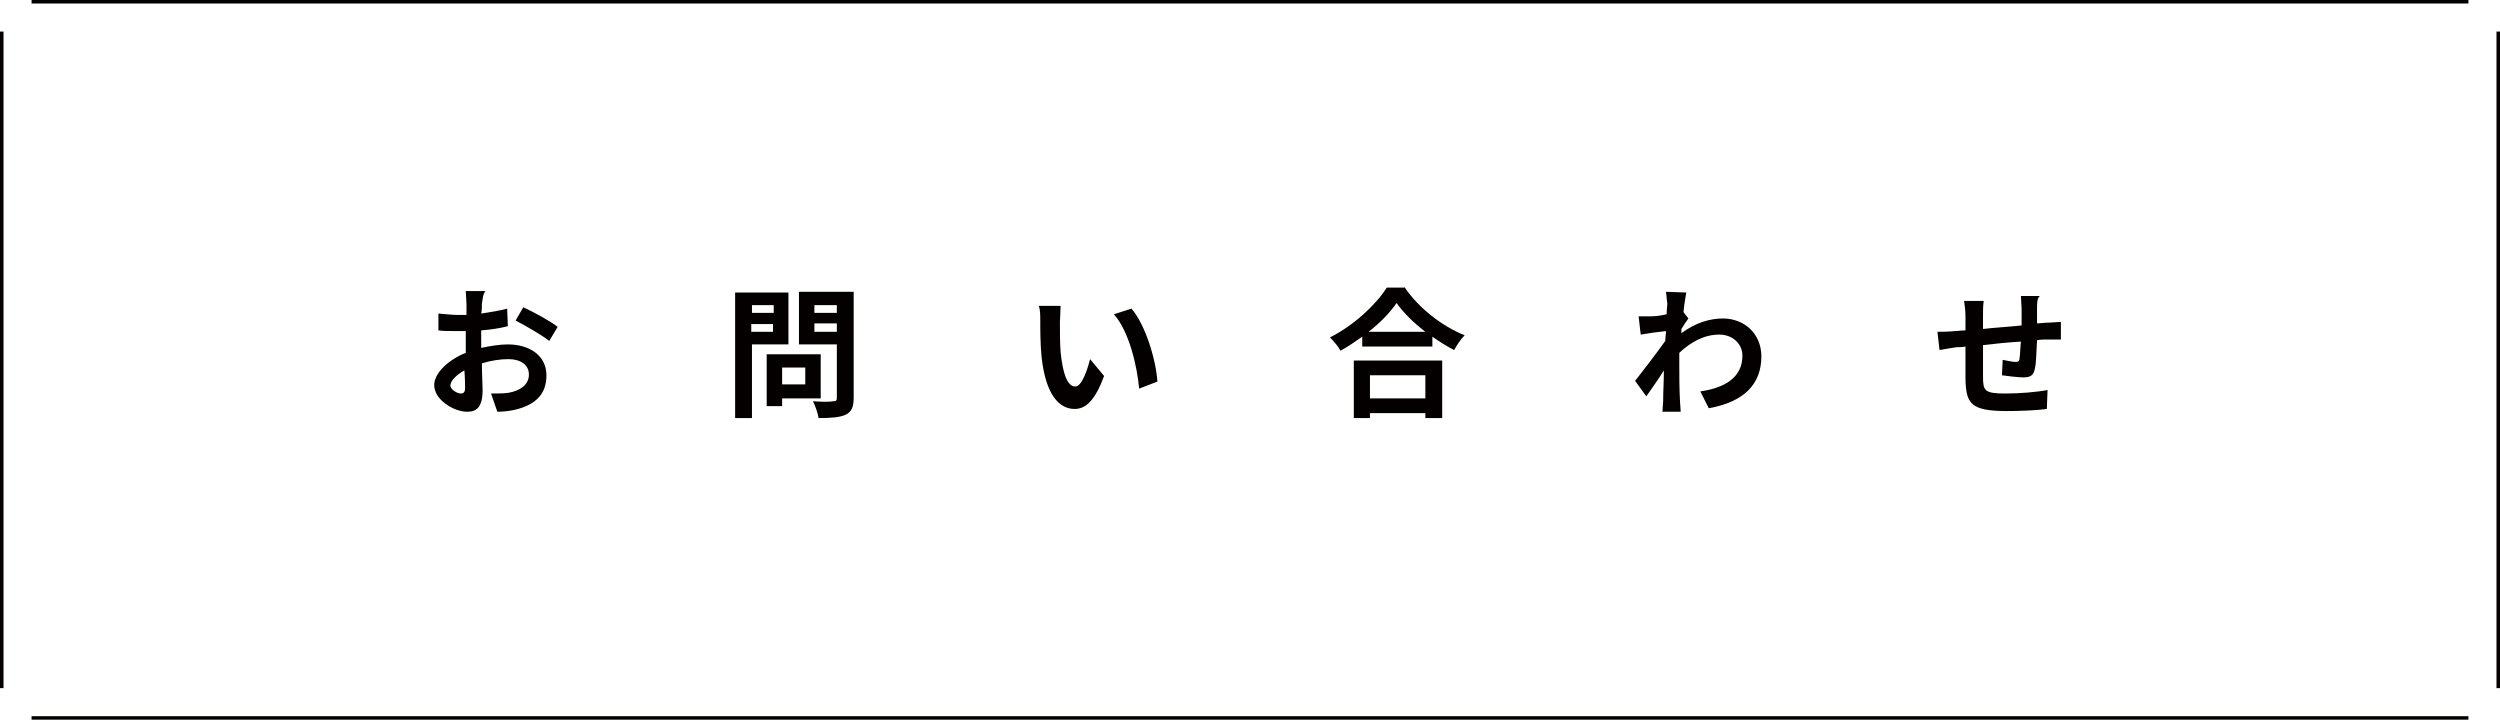 <?xml version="1.0" encoding="utf-8"?>
<!-- Generator: Adobe Illustrator 27.0.0, SVG Export Plug-In . SVG Version: 6.00 Build 0)  -->
<svg version="1.1" id="レイヤー_1" xmlns="http://www.w3.org/2000/svg" xmlns:xlink="http://www.w3.org/1999/xlink" x="0px"
	 y="0px" viewBox="0 0 356.4 102.6" style="enable-background:new 0 0 356.4 102.6;" xml:space="preserve">
<style type="text/css">
	.st0{fill:#040000;}
	.st1{fill:none;stroke:#040000;}
</style>
<g>
	<g>
		<path class="st0" d="M68.7,43.3c0,0.4,0,0.9-0.1,1.4c1.3-0.2,2.6-0.4,3.7-0.7l0.1,2.5c-1.1,0.3-2.5,0.5-3.8,0.6c0,0.6,0,1.2,0,1.8
			c0,0.2,0,0.5,0,0.7c1.4-0.3,2.7-0.5,3.8-0.5c3.1,0,5.5,1.6,5.5,4.4c0,2.4-1.2,4.1-4.4,4.9c-0.9,0.2-1.8,0.3-2.6,0.3l-0.9-2.6
			c0.9,0,1.8,0,2.5-0.1c1.6-0.3,2.9-1.1,2.9-2.6c0-1.4-1.2-2.2-2.9-2.2c-1.2,0-2.5,0.2-3.8,0.6c0,1.6,0.1,3.1,0.1,3.8
			c0,2.5-0.9,3.1-2.2,3.1c-1.9,0-4.7-1.7-4.7-3.8c0-1.7,2-3.6,4.5-4.6c0-0.5,0-1,0-1.4c0-0.6,0-1.1,0-1.7c-0.4,0-0.7,0-1.1,0
			c-1.3,0-2.1,0-2.8-0.1l0-2.4c1.2,0.1,2,0.2,2.8,0.2c0.4,0,0.8,0,1.2,0c0-0.7,0-1.3,0-1.6c0-0.4-0.1-1.4-0.1-1.8h2.8
			C68.8,42,68.8,42.8,68.7,43.3z M65.7,56.1c0.4,0,0.6-0.2,0.6-0.8c0-0.5,0-1.4-0.1-2.5c-1.2,0.7-2,1.5-2,2.2
			C64.3,55.6,65.2,56.1,65.7,56.1z M79.5,46.6l-1.2,2c-1-0.8-3.6-2.3-4.8-2.9l1.1-1.9C76.1,44.5,78.5,45.8,79.5,46.6z"/>
		<path class="st0" d="M107.2,49.1v10.5h-2.4V41.7h7.6v7.4H107.2z M107.2,43.5v1.1h3.1v-1.1H107.2z M110.2,47.3v-1.1h-3.1v1.1H110.2
			z M111.5,56.8v1.1h-2.2v-7.4h7.7v6.3H111.5z M111.5,52.4v2.4h3.3v-2.4H111.5z M121.7,56.7c0,1.3-0.3,2-1.1,2.4
			c-0.8,0.4-2.1,0.5-3.9,0.5c-0.1-0.7-0.5-1.8-0.8-2.4c1.2,0.1,2.5,0.1,2.9,0c0.4,0,0.5-0.1,0.5-0.5v-7.6h-5.4v-7.5h7.8V56.7z
			 M116.1,43.5v1.1h3.2v-1.1H116.1z M119.3,47.3v-1.2h-3.2v1.2H119.3z"/>
		<path class="st0" d="M151.1,46c0,1.3,0,2.8,0.1,4.2c0.3,2.9,0.9,4.9,2.1,4.9c0.9,0,1.7-2.3,2.1-3.9l2,2.4
			c-1.3,3.5-2.6,4.7-4.2,4.7c-2.2,0-4.1-2-4.7-7.3c-0.2-1.8-0.2-4.2-0.2-5.4c0-0.6,0-1.4-0.2-2l3.1,0
			C151.2,44.3,151.1,45.4,151.1,46z M165,54.4l-2.6,1c-0.3-3.2-1.4-8.1-3.6-10.6l2.5-0.8C163.3,46.3,164.8,51.3,165,54.4z"/>
		<path class="st0" d="M200.2,40.9c2.1,3.1,5.4,5.6,8.6,6.9c-0.6,0.6-1.1,1.4-1.5,2.1c-1-0.5-2.1-1.2-3.1-1.9v1.4h-10V48
			c-1,0.7-2,1.4-3.1,2c-0.3-0.6-1-1.4-1.5-1.9c3.4-1.7,6.6-4.7,8.1-7.1H200.2z M192.9,51.4h12.7v8.2h-2.4v-0.7h-7.9v0.7h-2.3V51.4z
			 M203.2,47.3c-1.7-1.3-3.1-2.7-4.1-4.1c-0.9,1.3-2.3,2.8-4,4.1H203.2z M195.3,53.5v3.3h7.9v-3.3H195.3z"/>
		<path class="st0" d="M237.5,41.6l2.9,0.1c-0.1,0.6-0.3,1.6-0.4,2.8l0.7,0.9c-0.3,0.4-0.7,1-1,1.5c0,0.2,0,0.4,0,0.6
			c2-1.5,4.1-2.1,5.9-2.1c3.1,0,5.5,2.2,5.5,5.4c0,4-2.5,6.5-7.5,7.4l-1.2-2.4c3.5-0.5,6-2,6-5.1c0-1.6-1.3-3-3.3-3
			c-2.1,0-4,1-5.7,2.6c0,0.6,0,1.2,0,1.7c0,1.6,0,3.3,0.1,5.2c0,0.4,0.1,1.1,0.1,1.5H237c0-0.4,0.1-1.2,0.1-1.5
			c0-1.6,0.1-2.7,0.1-4.4c-0.8,1.3-1.8,2.7-2.5,3.7l-1.6-2.2c1.1-1.4,3.1-4,4.3-5.7c0-0.5,0.1-0.9,0.1-1.4c-1,0.1-2.5,0.3-3.6,0.5
			l-0.3-2.6c0.6,0,1,0,1.7,0c0.6,0,1.5-0.1,2.3-0.3c0-0.8,0.1-1.3,0.1-1.5C237.6,42.8,237.6,42.2,237.5,41.6z"/>
		<path class="st0" d="M290.4,43.9c0,0.8,0,1.5,0,2.2c0.5,0,1-0.1,1.5-0.1c0.6,0,1.3-0.1,1.9-0.1v2.5c-0.3,0-1.4,0-1.9,0
			c-0.4,0-1,0-1.5,0.1c-0.1,1.5-0.1,3.2-0.3,4c-0.2,1.1-0.7,1.3-1.7,1.3c-0.7,0-2.3-0.2-3-0.3l0.1-2.2c0.6,0.1,1.4,0.3,1.8,0.3
			c0.4,0,0.6-0.1,0.6-0.5c0.1-0.5,0.1-1.5,0.2-2.4c-1.8,0.1-3.7,0.3-5.4,0.5c0,1.8,0,3.7,0,4.5c0,2,0.2,2.4,3.2,2.4
			c2,0,4.5-0.2,6-0.5l-0.1,2.7c-1.3,0.2-3.8,0.3-5.7,0.3c-5.2,0-5.8-1.1-5.9-4.5c0-0.9,0-2.8,0-4.7c-0.5,0.1-1,0.1-1.3,0.1
			c-0.6,0.1-1.9,0.3-2.4,0.4l-0.3-2.6c0.6,0,1.5,0,2.5-0.1c0.4,0,0.9-0.1,1.5-0.1c0-0.9,0-1.7,0-2c0-0.8-0.1-1.5-0.2-2.2h2.8
			c-0.1,0.7-0.1,1.2-0.1,2.1c0,0.5,0,1.1,0,1.9c1.7-0.2,3.6-0.3,5.5-0.5V44c0-0.5-0.1-1.4-0.1-1.8h2.7
			C290.4,42.5,290.4,43.3,290.4,43.9z"/>
	</g>
	<line class="st1" x1="356.4" y1="4.5" x2="356.4" y2="98.1"/>
	<line class="st1" x1="0" y1="98.1" x2="0" y2="4.5"/>
	<line class="st1" x1="4.5" y1="0" x2="351.9" y2="0"/>
	<line class="st1" x1="351.9" y1="102.6" x2="4.5" y2="102.6"/>
</g>
</svg>
